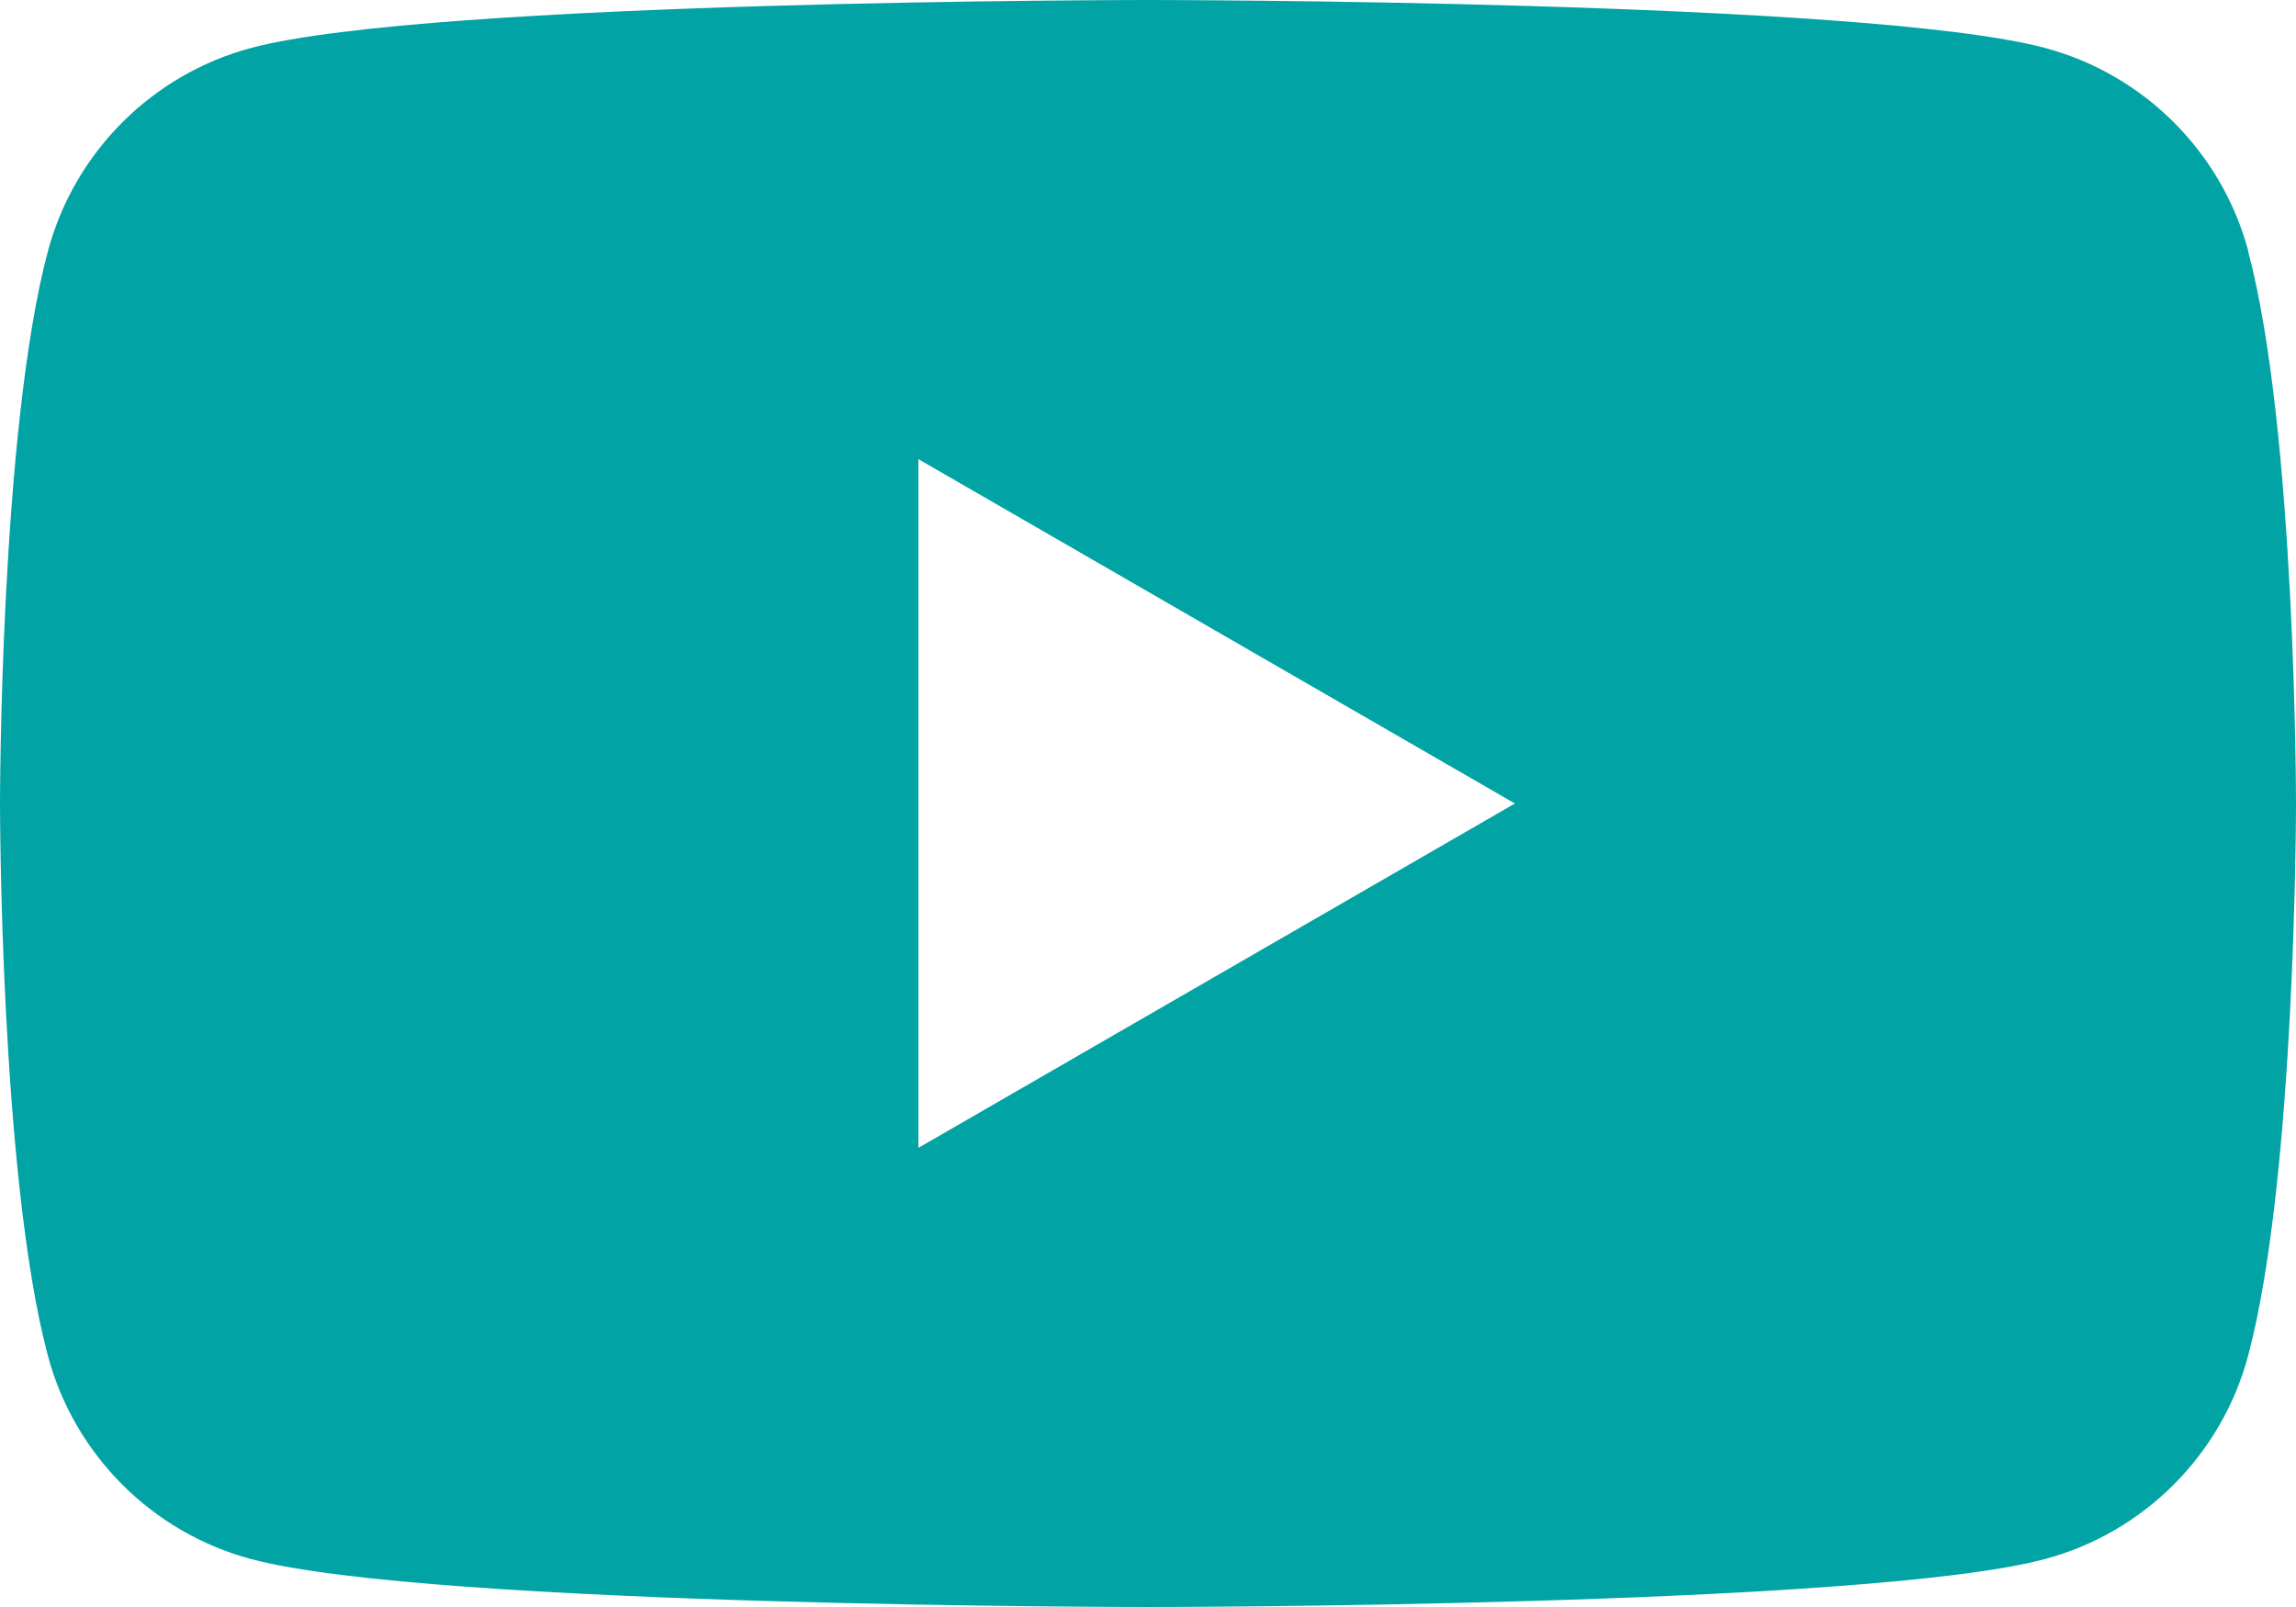 <svg width="20" height="14" viewBox="0 0 20 14" fill="none" xmlns="http://www.w3.org/2000/svg">
<path d="M19.584 2.186C19.353 1.325 18.676 0.649 17.815 0.418C16.255 0 10 0 10 0C10 0 3.745 0 2.186 0.418C1.325 0.649 0.649 1.325 0.418 2.186C0 3.745 0 7 0 7C0 7 0 10.255 0.418 11.814C0.649 12.675 1.325 13.351 2.186 13.582C3.745 14 10 14 10 14C10 14 16.255 14 17.814 13.582C18.675 13.351 19.351 12.675 19.582 11.814C20 10.255 20 7 20 7C20 7 20 3.745 19.582 2.186H19.584ZM8 10V4L13.196 7L8 10Z" fill="#01A3A4"/>
</svg>
